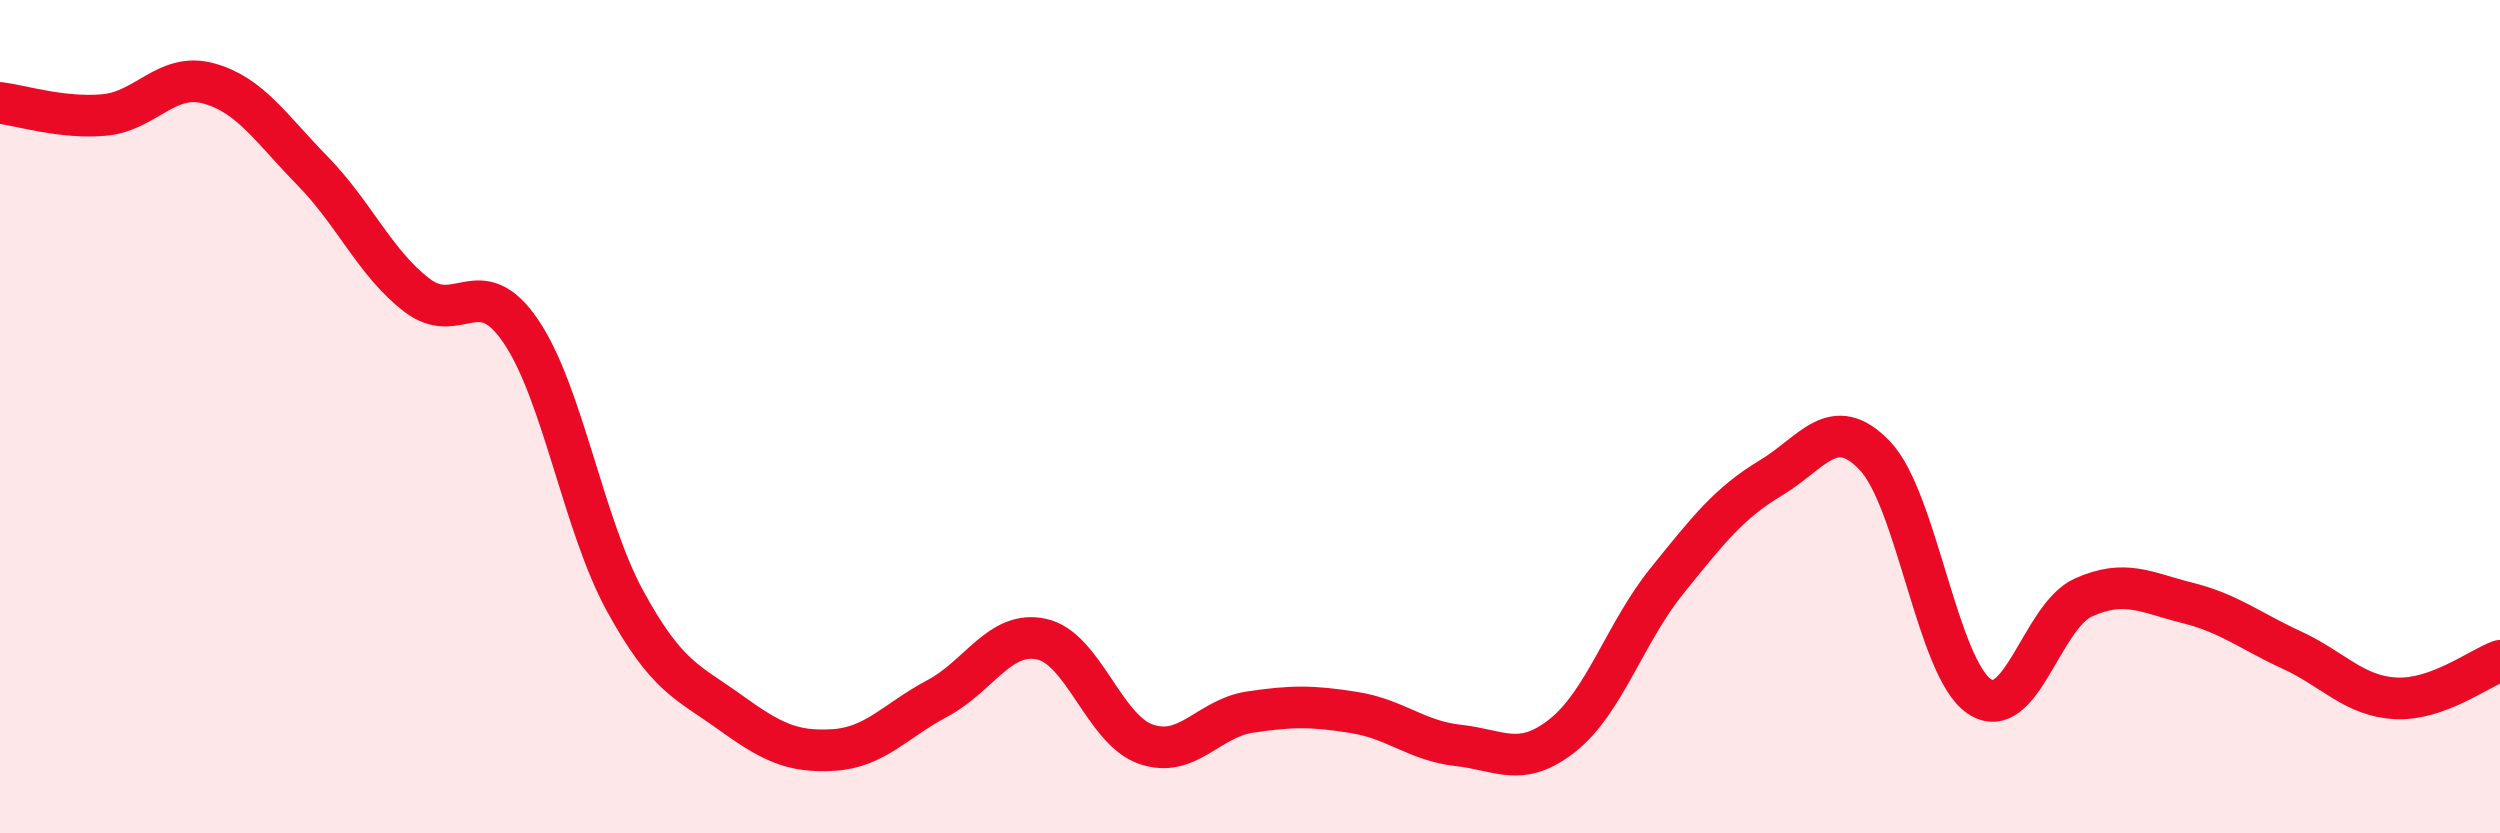 
    <svg width="60" height="20" viewBox="0 0 60 20" xmlns="http://www.w3.org/2000/svg">
      <path
        d="M 0,2.47 C 0.5,2.53 1.5,2.85 2.5,2.76 C 3.5,2.67 4,1.73 5,2 C 6,2.27 6.5,3.08 7.5,4.1 C 8.5,5.12 9,6.31 10,7.08 C 11,7.85 11.5,6.48 12.5,7.95 C 13.5,9.42 14,12.59 15,14.42 C 16,16.25 16.5,16.36 17.5,17.08 C 18.5,17.8 19,18.06 20,18 C 21,17.94 21.5,17.29 22.5,16.76 C 23.5,16.23 24,15.12 25,15.34 C 26,15.56 26.5,17.51 27.5,17.86 C 28.5,18.21 29,17.24 30,17.09 C 31,16.94 31.5,16.94 32.5,17.1 C 33.5,17.26 34,17.78 35,17.89 C 36,18 36.5,18.44 37.5,17.65 C 38.5,16.86 39,15.19 40,13.95 C 41,12.71 41.5,12.07 42.5,11.47 C 43.5,10.87 44,9.89 45,10.94 C 46,11.99 46.5,16.03 47.5,16.71 C 48.5,17.39 49,14.79 50,14.34 C 51,13.89 51.5,14.22 52.5,14.47 C 53.5,14.72 54,15.14 55,15.6 C 56,16.06 56.5,16.71 57.5,16.76 C 58.5,16.81 59.5,16.04 60,15.86L60 20L0 20Z"
        fill="#EB0A25"
        opacity="0.1"
        stroke-linecap="round"
        stroke-linejoin="round"
      />
      <path
        d="M 0,2.47 C 0.5,2.53 1.5,2.85 2.5,2.76 C 3.5,2.67 4,1.73 5,2 C 6,2.27 6.5,3.08 7.5,4.1 C 8.5,5.12 9,6.31 10,7.08 C 11,7.85 11.5,6.48 12.5,7.95 C 13.5,9.42 14,12.59 15,14.42 C 16,16.25 16.5,16.36 17.5,17.08 C 18.5,17.8 19,18.06 20,18 C 21,17.94 21.5,17.29 22.5,16.76 C 23.5,16.23 24,15.12 25,15.34 C 26,15.56 26.5,17.51 27.5,17.86 C 28.5,18.21 29,17.24 30,17.09 C 31,16.94 31.5,16.94 32.5,17.1 C 33.5,17.26 34,17.78 35,17.89 C 36,18 36.5,18.44 37.5,17.65 C 38.5,16.86 39,15.19 40,13.95 C 41,12.71 41.5,12.07 42.5,11.47 C 43.5,10.87 44,9.89 45,10.94 C 46,11.99 46.5,16.03 47.5,16.71 C 48.5,17.39 49,14.79 50,14.34 C 51,13.89 51.5,14.22 52.5,14.47 C 53.5,14.72 54,15.14 55,15.6 C 56,16.06 56.5,16.71 57.5,16.76 C 58.5,16.81 59.5,16.04 60,15.86"
        stroke="#EB0A25"
        stroke-width="1"
        fill="none"
        stroke-linecap="round"
        stroke-linejoin="round"
      />
    </svg>
  